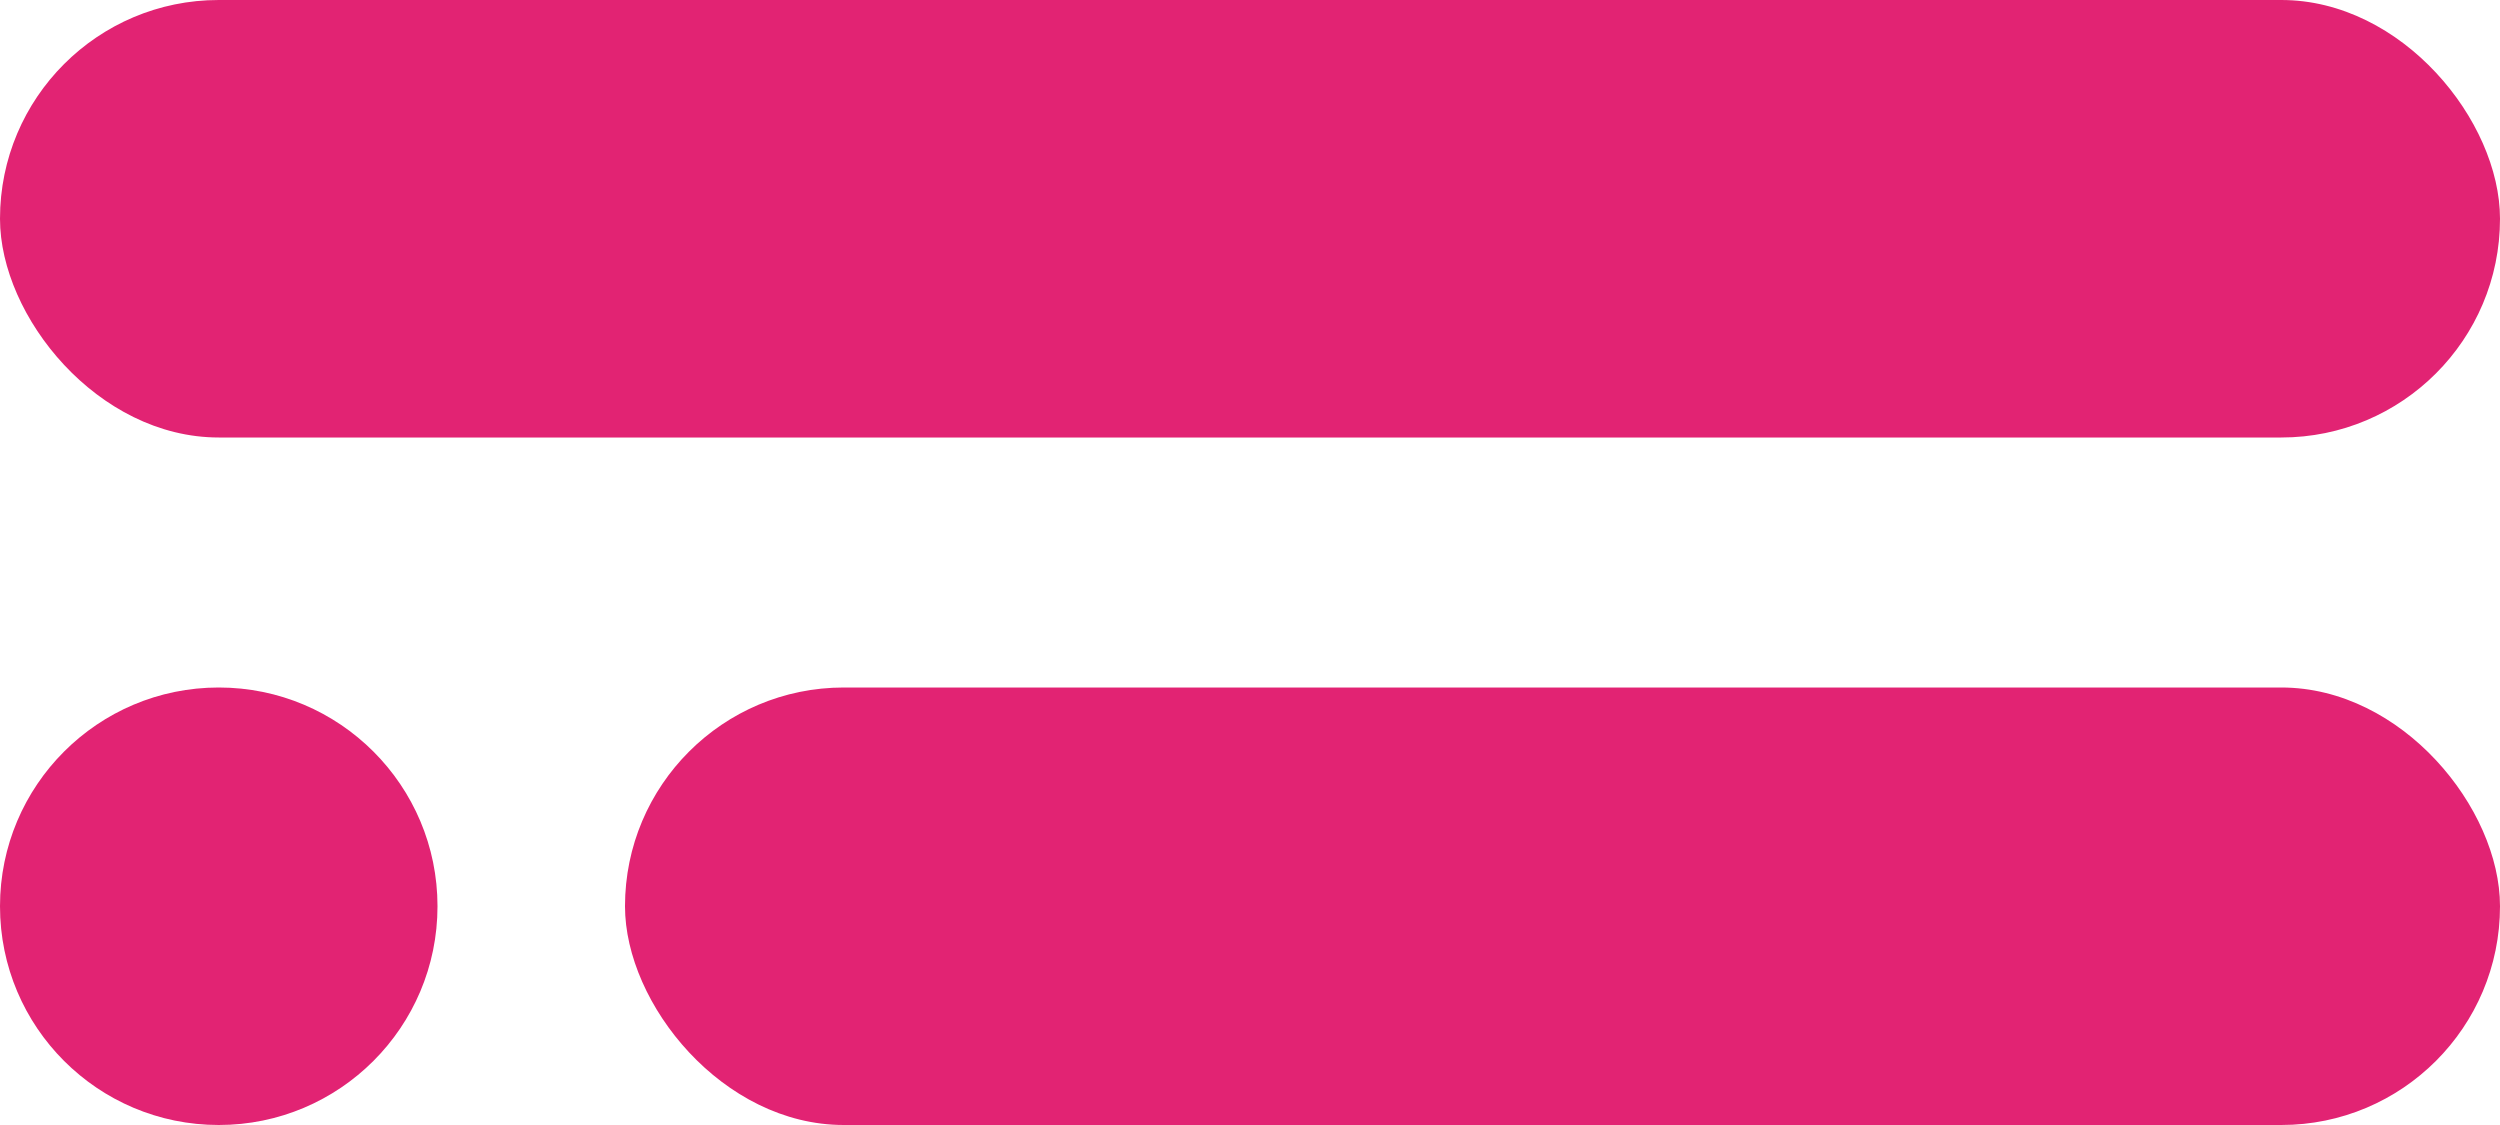 <?xml version="1.0" encoding="UTF-8"?> <svg xmlns="http://www.w3.org/2000/svg" width="40" height="18" viewBox="0 0 40 18" fill="none"><rect width="40" height="7" rx="3.5" fill="#E22373"></rect><rect x="10" y="11" width="30" height="7" rx="3.5" fill="#E22373"></rect><circle cx="3.5" cy="14.5" r="3.5" fill="#E22373"></circle></svg> 